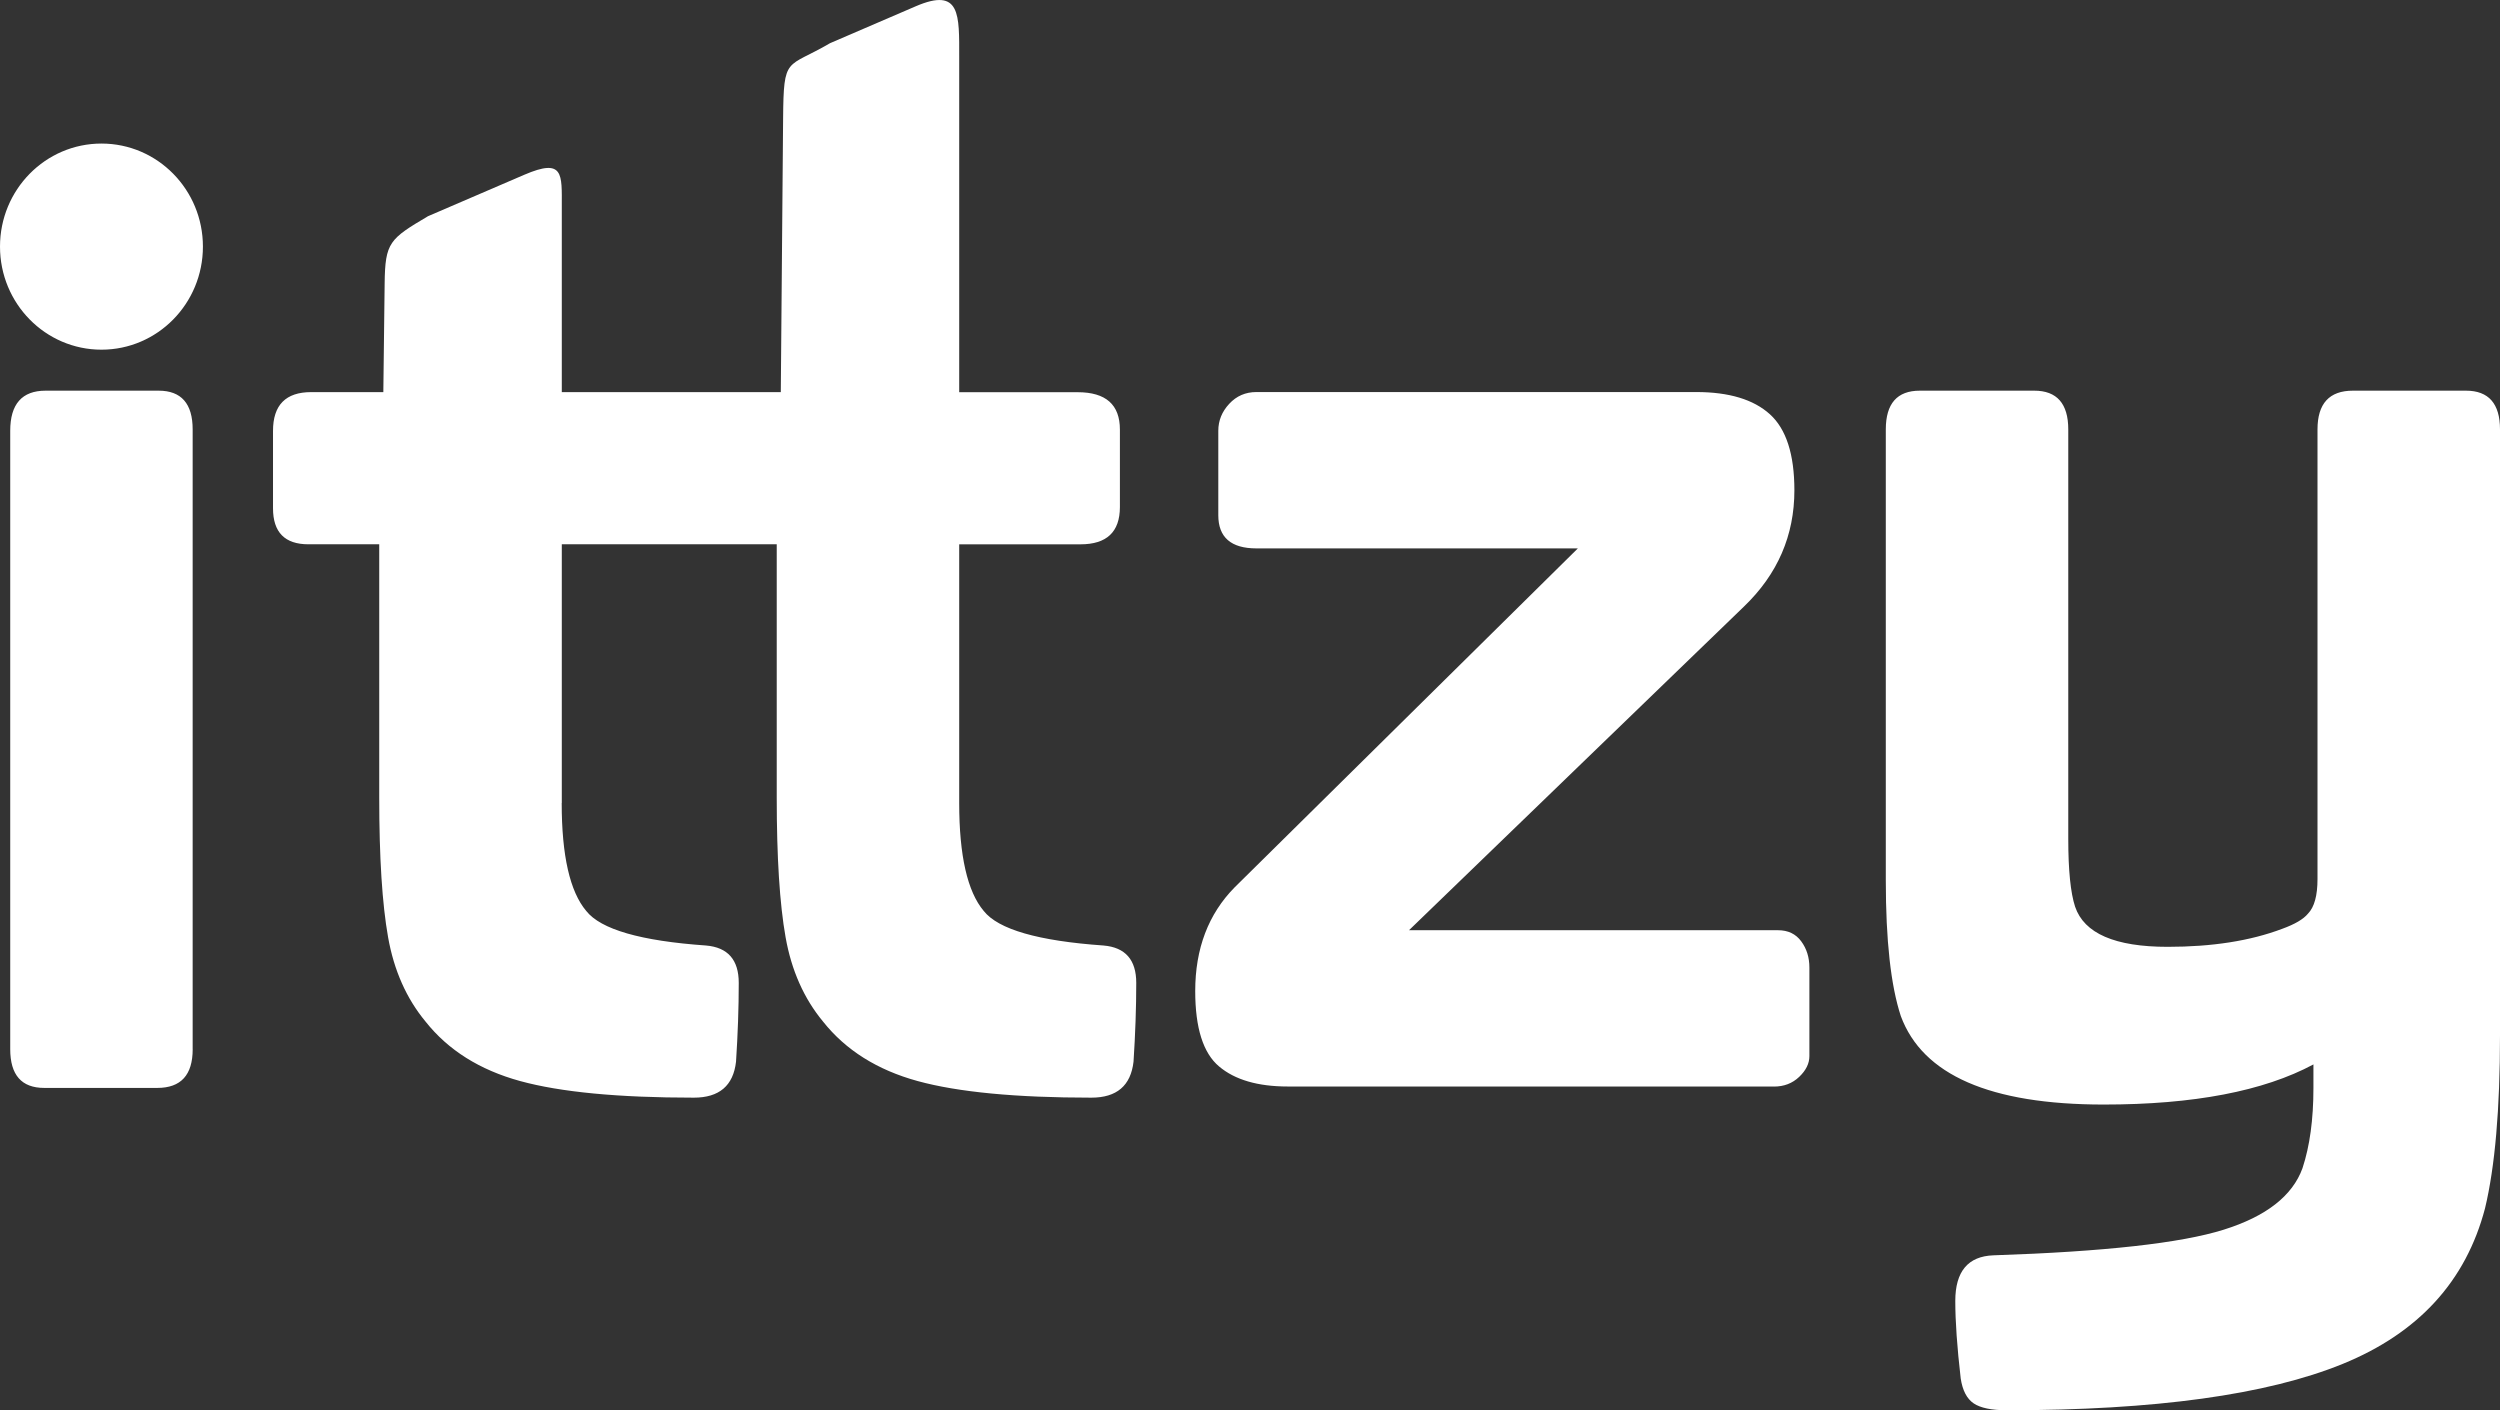 <?xml version="1.0" encoding="UTF-8"?> <svg xmlns="http://www.w3.org/2000/svg" width="78" height="44" viewBox="0 0 78 44" fill="none"><rect x="0" y="0" width="78" height="44" fill="#333333" stroke="none"/><g clip-path="url(#clip0_3059_320)"><path fill-rule="evenodd" clip-rule="evenodd" d="M58.837 27.47C58.837 29.34 58.993 30.75 59.305 31.7C59.985 33.541 62.095 34.462 65.636 34.462C68.44 34.462 70.621 34.045 72.179 33.21V33.944C72.179 34.922 72.066 35.757 71.838 36.447C71.526 37.31 70.705 37.952 69.374 38.368C68.043 38.785 65.65 39.052 62.195 39.166C61.401 39.195 61.005 39.67 61.005 40.591C61.005 41.224 61.061 42.029 61.174 43.008C61.231 43.382 61.365 43.64 61.578 43.785C61.79 43.928 62.137 44 62.618 44C67.236 44 70.727 43.518 73.092 42.554C75.457 41.59 76.937 39.971 77.533 37.699C77.843 36.404 78 34.605 78 32.303V13.398C78 12.594 77.646 12.189 76.938 12.189H73.411C72.674 12.189 72.306 12.592 72.306 13.398V27.426C72.306 27.943 72.207 28.303 72.009 28.506C71.868 28.678 71.598 28.837 71.202 28.98C70.21 29.355 69.02 29.541 67.632 29.541C65.989 29.541 65.026 29.124 64.743 28.289C64.602 27.857 64.53 27.153 64.53 26.175V13.398C64.53 12.594 64.176 12.189 63.468 12.189H59.899C59.19 12.189 58.837 12.592 58.837 13.398V27.469V27.47ZM55.348 33.901C55.66 33.901 55.921 33.801 56.134 33.599C56.346 33.398 56.453 33.181 56.453 32.952V30.189C56.453 29.872 56.369 29.6 56.198 29.369C56.028 29.138 55.787 29.023 55.475 29.023H43.961L54.413 18.923C55.461 17.916 55.985 16.707 55.985 15.297C55.985 14.174 55.729 13.384 55.22 12.924C54.71 12.463 53.945 12.232 52.925 12.232H39.201C38.861 12.232 38.579 12.354 38.351 12.6C38.124 12.845 38.011 13.124 38.011 13.441V16.075C38.011 16.765 38.408 17.11 39.201 17.11H49.229L38.522 27.684C37.7 28.519 37.291 29.597 37.291 30.921C37.291 32.073 37.539 32.856 38.035 33.273C38.53 33.691 39.246 33.899 40.18 33.899H55.348V33.901ZM17.528 25.053V16.982H24.234V24.881C24.234 26.751 24.326 28.204 24.51 29.24C24.693 30.275 25.083 31.153 25.679 31.873C26.387 32.765 27.37 33.383 28.631 33.729C29.892 34.075 31.698 34.247 34.049 34.247C34.842 34.247 35.28 33.874 35.366 33.125C35.422 32.262 35.451 31.441 35.451 30.665C35.451 29.947 35.111 29.558 34.431 29.5C32.392 29.357 31.146 28.997 30.692 28.421C30.183 27.817 29.927 26.695 29.927 25.054V16.983H33.71C34.531 16.983 34.941 16.595 34.941 15.819V13.402C34.941 12.625 34.502 12.237 33.624 12.237H29.927V1.791C29.927 0.465 29.978 -0.41 28.569 0.197C27.677 0.581 26.788 0.964 25.896 1.348C24.534 2.147 24.45 1.718 24.433 3.694L24.361 12.235H17.528V6.443C17.528 5.434 17.595 4.921 16.357 5.453C15.356 5.884 14.355 6.315 13.353 6.746C12.156 7.455 12.016 7.56 12.001 8.84L11.96 12.234H9.709C8.915 12.234 8.518 12.637 8.518 13.443V15.859C8.518 16.608 8.887 16.982 9.623 16.982H11.832V24.881C11.832 26.751 11.924 28.204 12.108 29.24C12.291 30.275 12.681 31.153 13.277 31.873C13.984 32.765 14.968 33.383 16.229 33.729C17.49 34.075 19.296 34.247 21.647 34.247C22.44 34.247 22.879 33.874 22.964 33.125C23.02 32.262 23.049 31.441 23.049 30.665C23.049 29.947 22.709 29.558 22.029 29.5C19.989 29.357 18.744 28.997 18.29 28.421C17.781 27.817 17.525 26.695 17.525 25.054L17.528 25.053ZM6.011 32.736V13.398C6.011 12.594 5.657 12.189 4.949 12.189H1.423C0.687 12.189 0.319 12.607 0.319 13.441V32.734C0.319 33.54 0.673 33.943 1.381 33.943H4.908C5.645 33.943 6.012 33.54 6.012 32.734L6.011 32.736ZM3.166 4.479C4.914 4.479 6.331 5.918 6.331 7.694C6.331 9.47 4.914 10.91 3.166 10.91C1.417 10.91 0 9.47 0 7.694C0 5.918 1.417 4.479 3.166 4.479Z" fill="white"></path></g><defs><clipPath id="clip0_3059_320"><rect width="78" height="44" fill="white"></rect></clipPath></defs></svg> 
